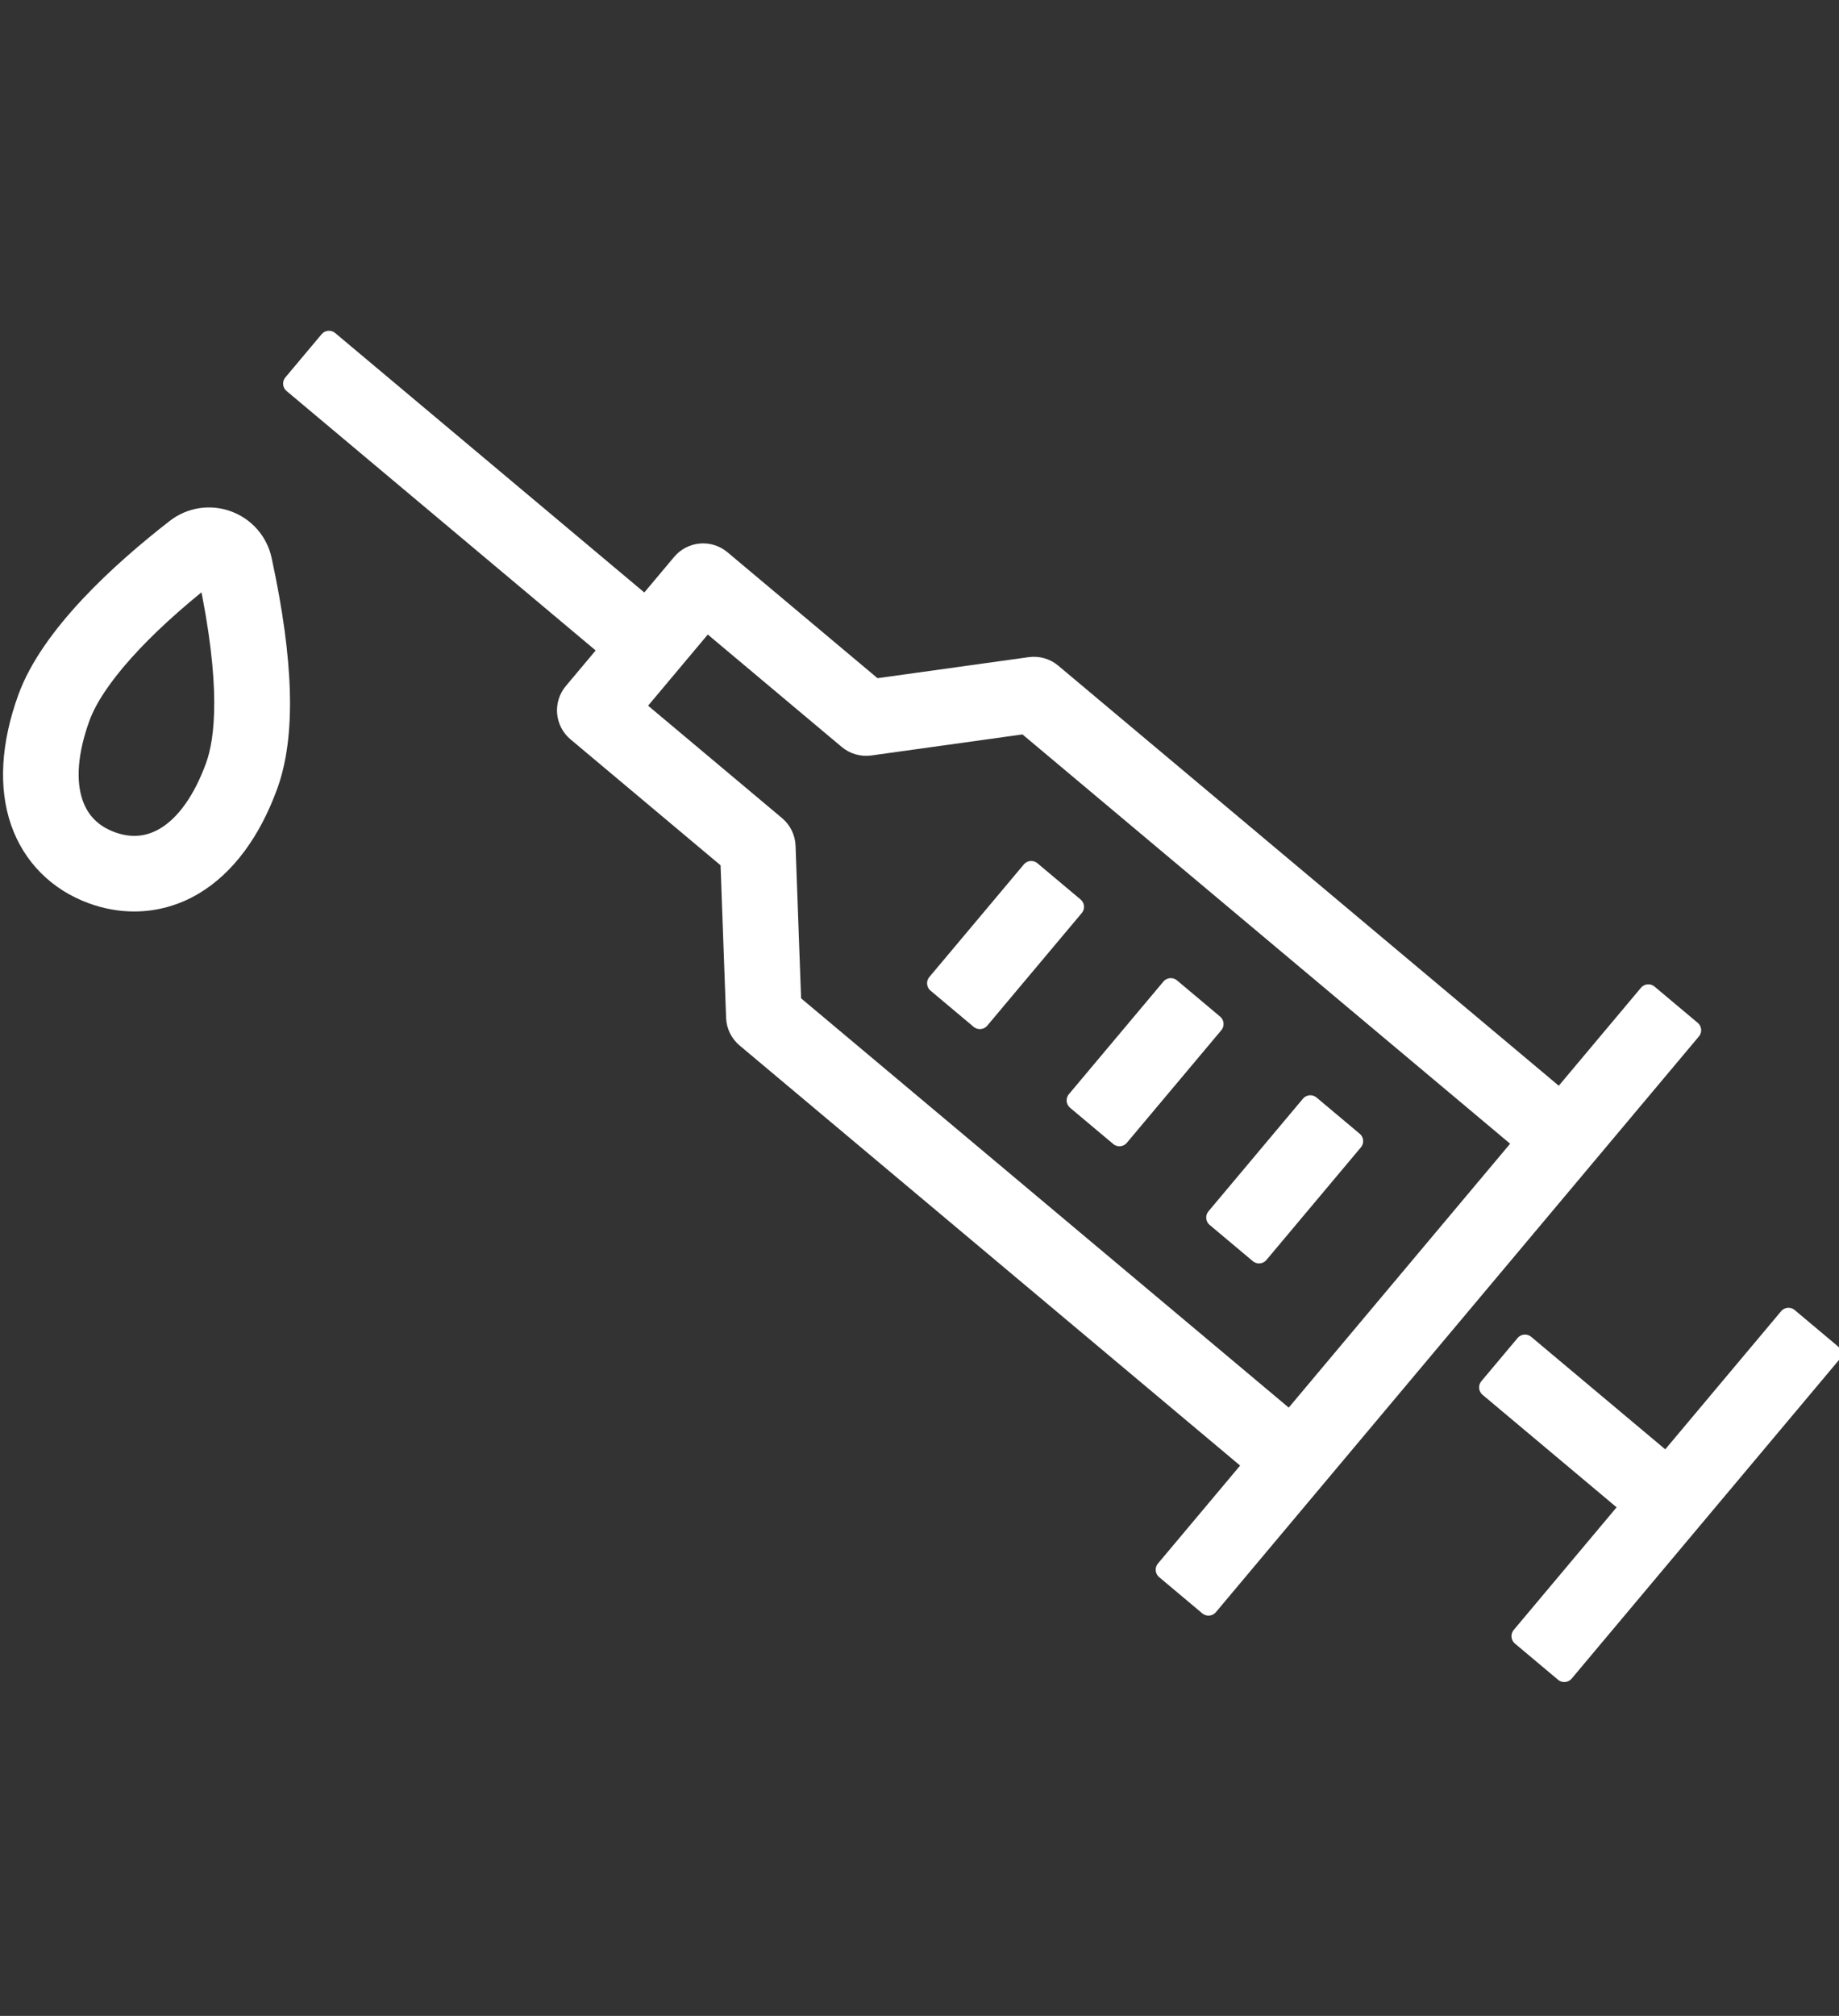 <?xml version="1.0" encoding="UTF-8" standalone="no"?><!DOCTYPE svg PUBLIC "-//W3C//DTD SVG 1.1//EN" "http://www.w3.org/Graphics/SVG/1.1/DTD/svg11.dtd"><svg width="100%" height="100%" viewBox="0 0 396 434" version="1.1" xmlns="http://www.w3.org/2000/svg" xmlns:xlink="http://www.w3.org/1999/xlink" xml:space="preserve" xmlns:serif="http://www.serif.com/" style="fill-rule:evenodd;clip-rule:evenodd;stroke-linejoin:round;stroke-miterlimit:2;"><rect x="0" y="0" width="396" height="434" fill="#333333" stroke="none"/><g id="レイヤー1"><g><path d="M385.125,283.637l-26.282,31.322l-30.461,-25.557l-7.793,9.287l30.461,25.557l-23.491,27.995l9.284,7.793l57.566,-68.604l-9.284,-7.793Z" style="fill:#fff;fill-rule:nonzero;stroke:#fff;stroke-width:4.17px;"/><path d="M169.229,182.152c-0.062,-1.712 -0.847,-3.321 -2.161,-4.423l-30.446,-25.548l15.534,-18.512l30.445,25.548c1.313,1.102 3.029,1.59 4.733,1.36l33.472,-4.659l107.315,90.05l-50.353,60.007l-107.315,-90.049l-1.224,-33.774Zm195.004,39.641l-9.287,-7.793l-19.032,22.681l-109.379,-91.78c-1.314,-1.103 -3.027,-1.593 -4.731,-1.361l-33.474,4.658l-33.024,-27.711c-2.568,-2.152 -6.388,-1.816 -8.541,0.747l-7.767,9.256l-68.155,-57.19l-7.793,9.285l68.156,57.192l-7.766,9.254c-1.033,1.233 -1.536,2.825 -1.395,4.427c0.14,1.6 0.911,3.08 2.142,4.114l33.025,27.711l1.225,33.774c0.062,1.714 0.847,3.321 2.161,4.423l109.379,91.781l-19.03,22.68l9.284,7.793l104.002,-123.941Z" style="fill:#fff;fill-rule:nonzero;stroke:#fff;stroke-width:4.17px;"/><path d="M210.996,219.467l20.34,-24.232l-9.279,-7.789l-20.34,24.232l9.279,7.789Z" style="fill:#fff;stroke:#fff;stroke-width:4.17px;"/><path d="M241.052,244.686l20.34,-24.231l-9.281,-7.791l-20.34,24.232l9.281,7.79Z" style="fill:#fff;stroke:#fff;stroke-width:4.17px;"/><path d="M261.824,262.116l9.288,7.792l20.334,-24.235l-9.287,-7.793l-20.335,24.236Z" style="fill:#fff;stroke:#fff;stroke-width:4.17px;"/><path d="M46.339,164.968c-2.659,7.309 -6.386,12.557 -10.774,15.177c-3.582,2.135 -7.464,2.467 -11.54,0.981c-4.077,-1.482 -6.839,-4.232 -8.211,-8.17c-1.678,-4.828 -1.16,-11.242 1.502,-18.552c2.971,-8.166 12.955,-19.31 27.432,-30.634c5.058,23.733 3.666,35.499 1.591,41.198m2.672,-52.927c-3.806,-1.383 -7.986,-0.727 -11.183,1.754c-11.85,9.206 -27.004,23.003 -31.903,36.464c-3.627,9.96 -4.165,19.187 -1.559,26.68c2.553,7.334 8.061,12.869 15.511,15.58c2.987,1.086 6.025,1.625 9.022,1.625c4.484,-0 8.879,-1.205 12.876,-3.59c6.812,-4.064 12.329,-11.478 15.956,-21.44c3.891,-10.692 3.475,-26.569 -1.27,-48.535c-0.855,-3.963 -3.64,-7.154 -7.45,-8.538" style="fill:#fff;fill-rule:nonzero;stroke:#fff;stroke-width:4.17px;"/></g></g></svg>